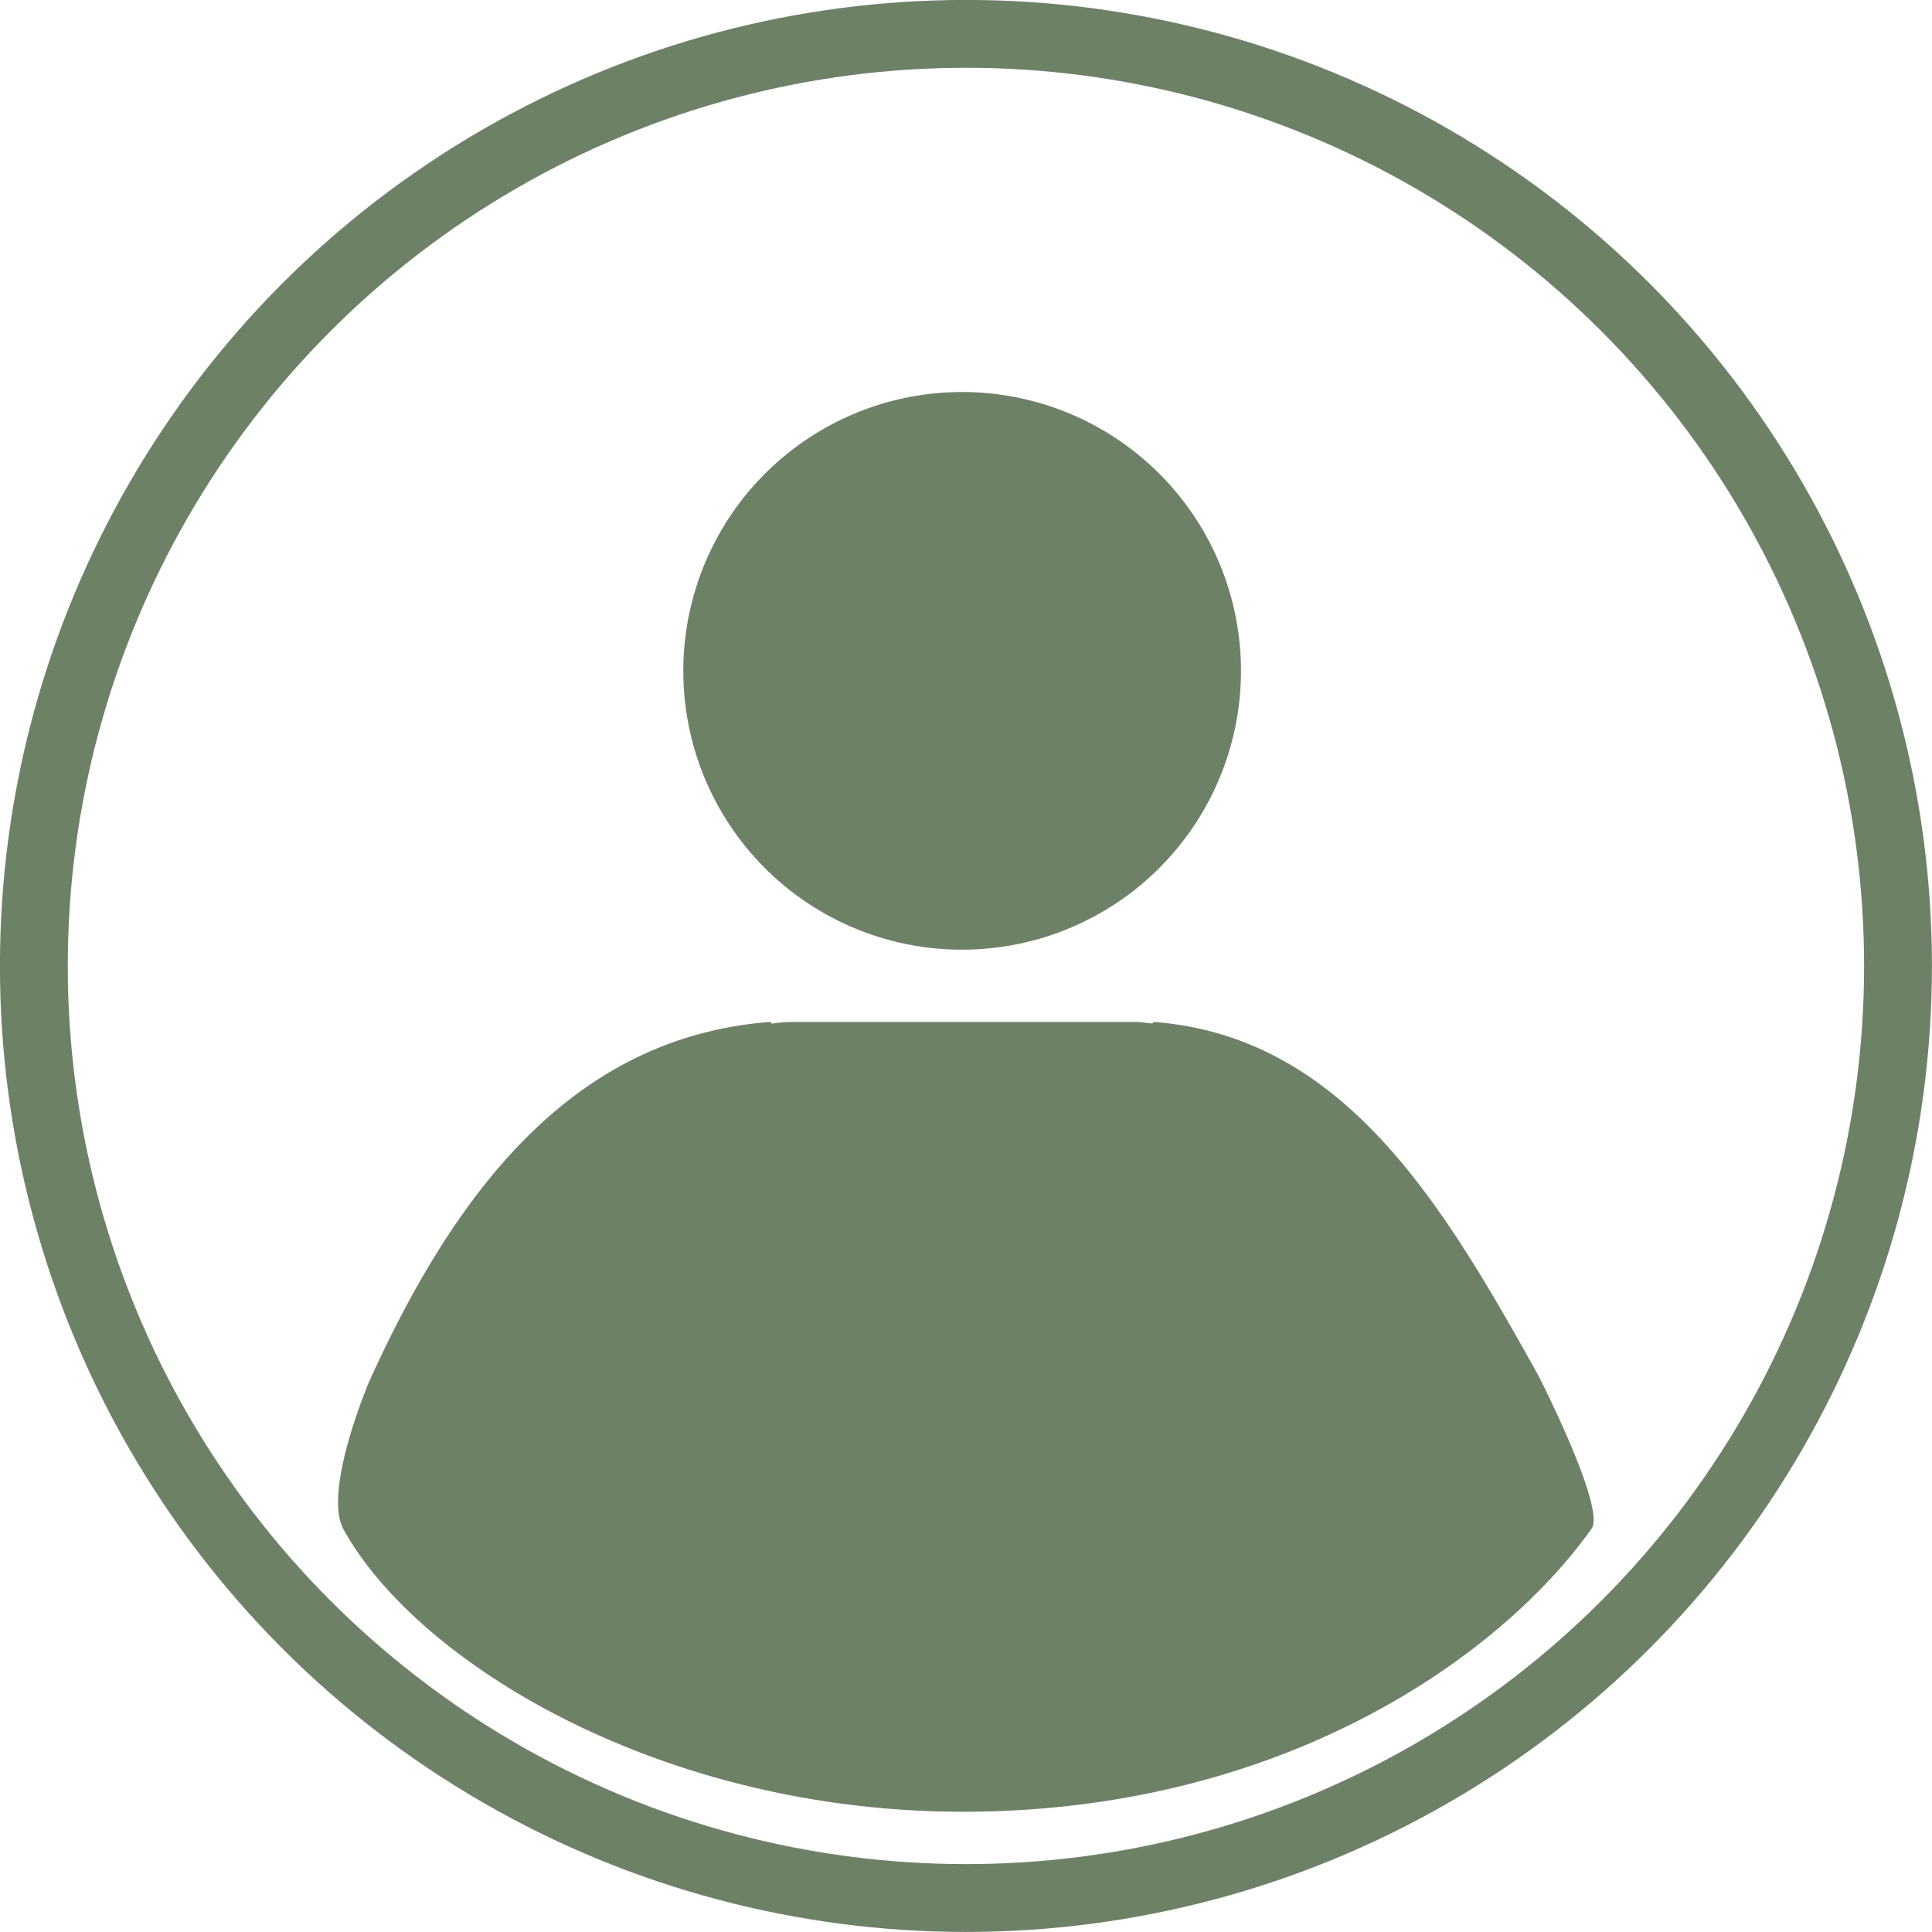 <svg xmlns="http://www.w3.org/2000/svg" viewBox="0 0 158.05 158.05"><defs><style>.cls-1{fill:none;stroke:#6d8167;stroke-miterlimit:10;stroke-width:5.55px;}.cls-2{fill:#6d8167;}</style></defs><g id="レイヤー_2" data-name="レイヤー 2"><g id="design"><circle class="cls-1" cx="79.02" cy="79.02" r="76.25"/><path class="cls-2" d="M78.7,77.69a22.81,22.81,0,1,0-22.8-22.8A22.79,22.79,0,0,0,78.7,77.69ZM94.39,83.6l-.12.12c-.43,0-.84-.12-1.28-.12H64.65a12.11,12.11,0,0,0-1.5.14L63,83.6c-15.61,1.2-25.37,13-32.78,29.38,0,0-3.86,9-2.11,12.15,6.1,11,26.23,23.22,51.09,23.08,25.73-.13,43.49-12.59,51-23.15,1.2-1.68-4.35-12.53-4.35-12.53C118.11,98.62,110,84.8,94.39,83.6Z"/></g></g></svg>